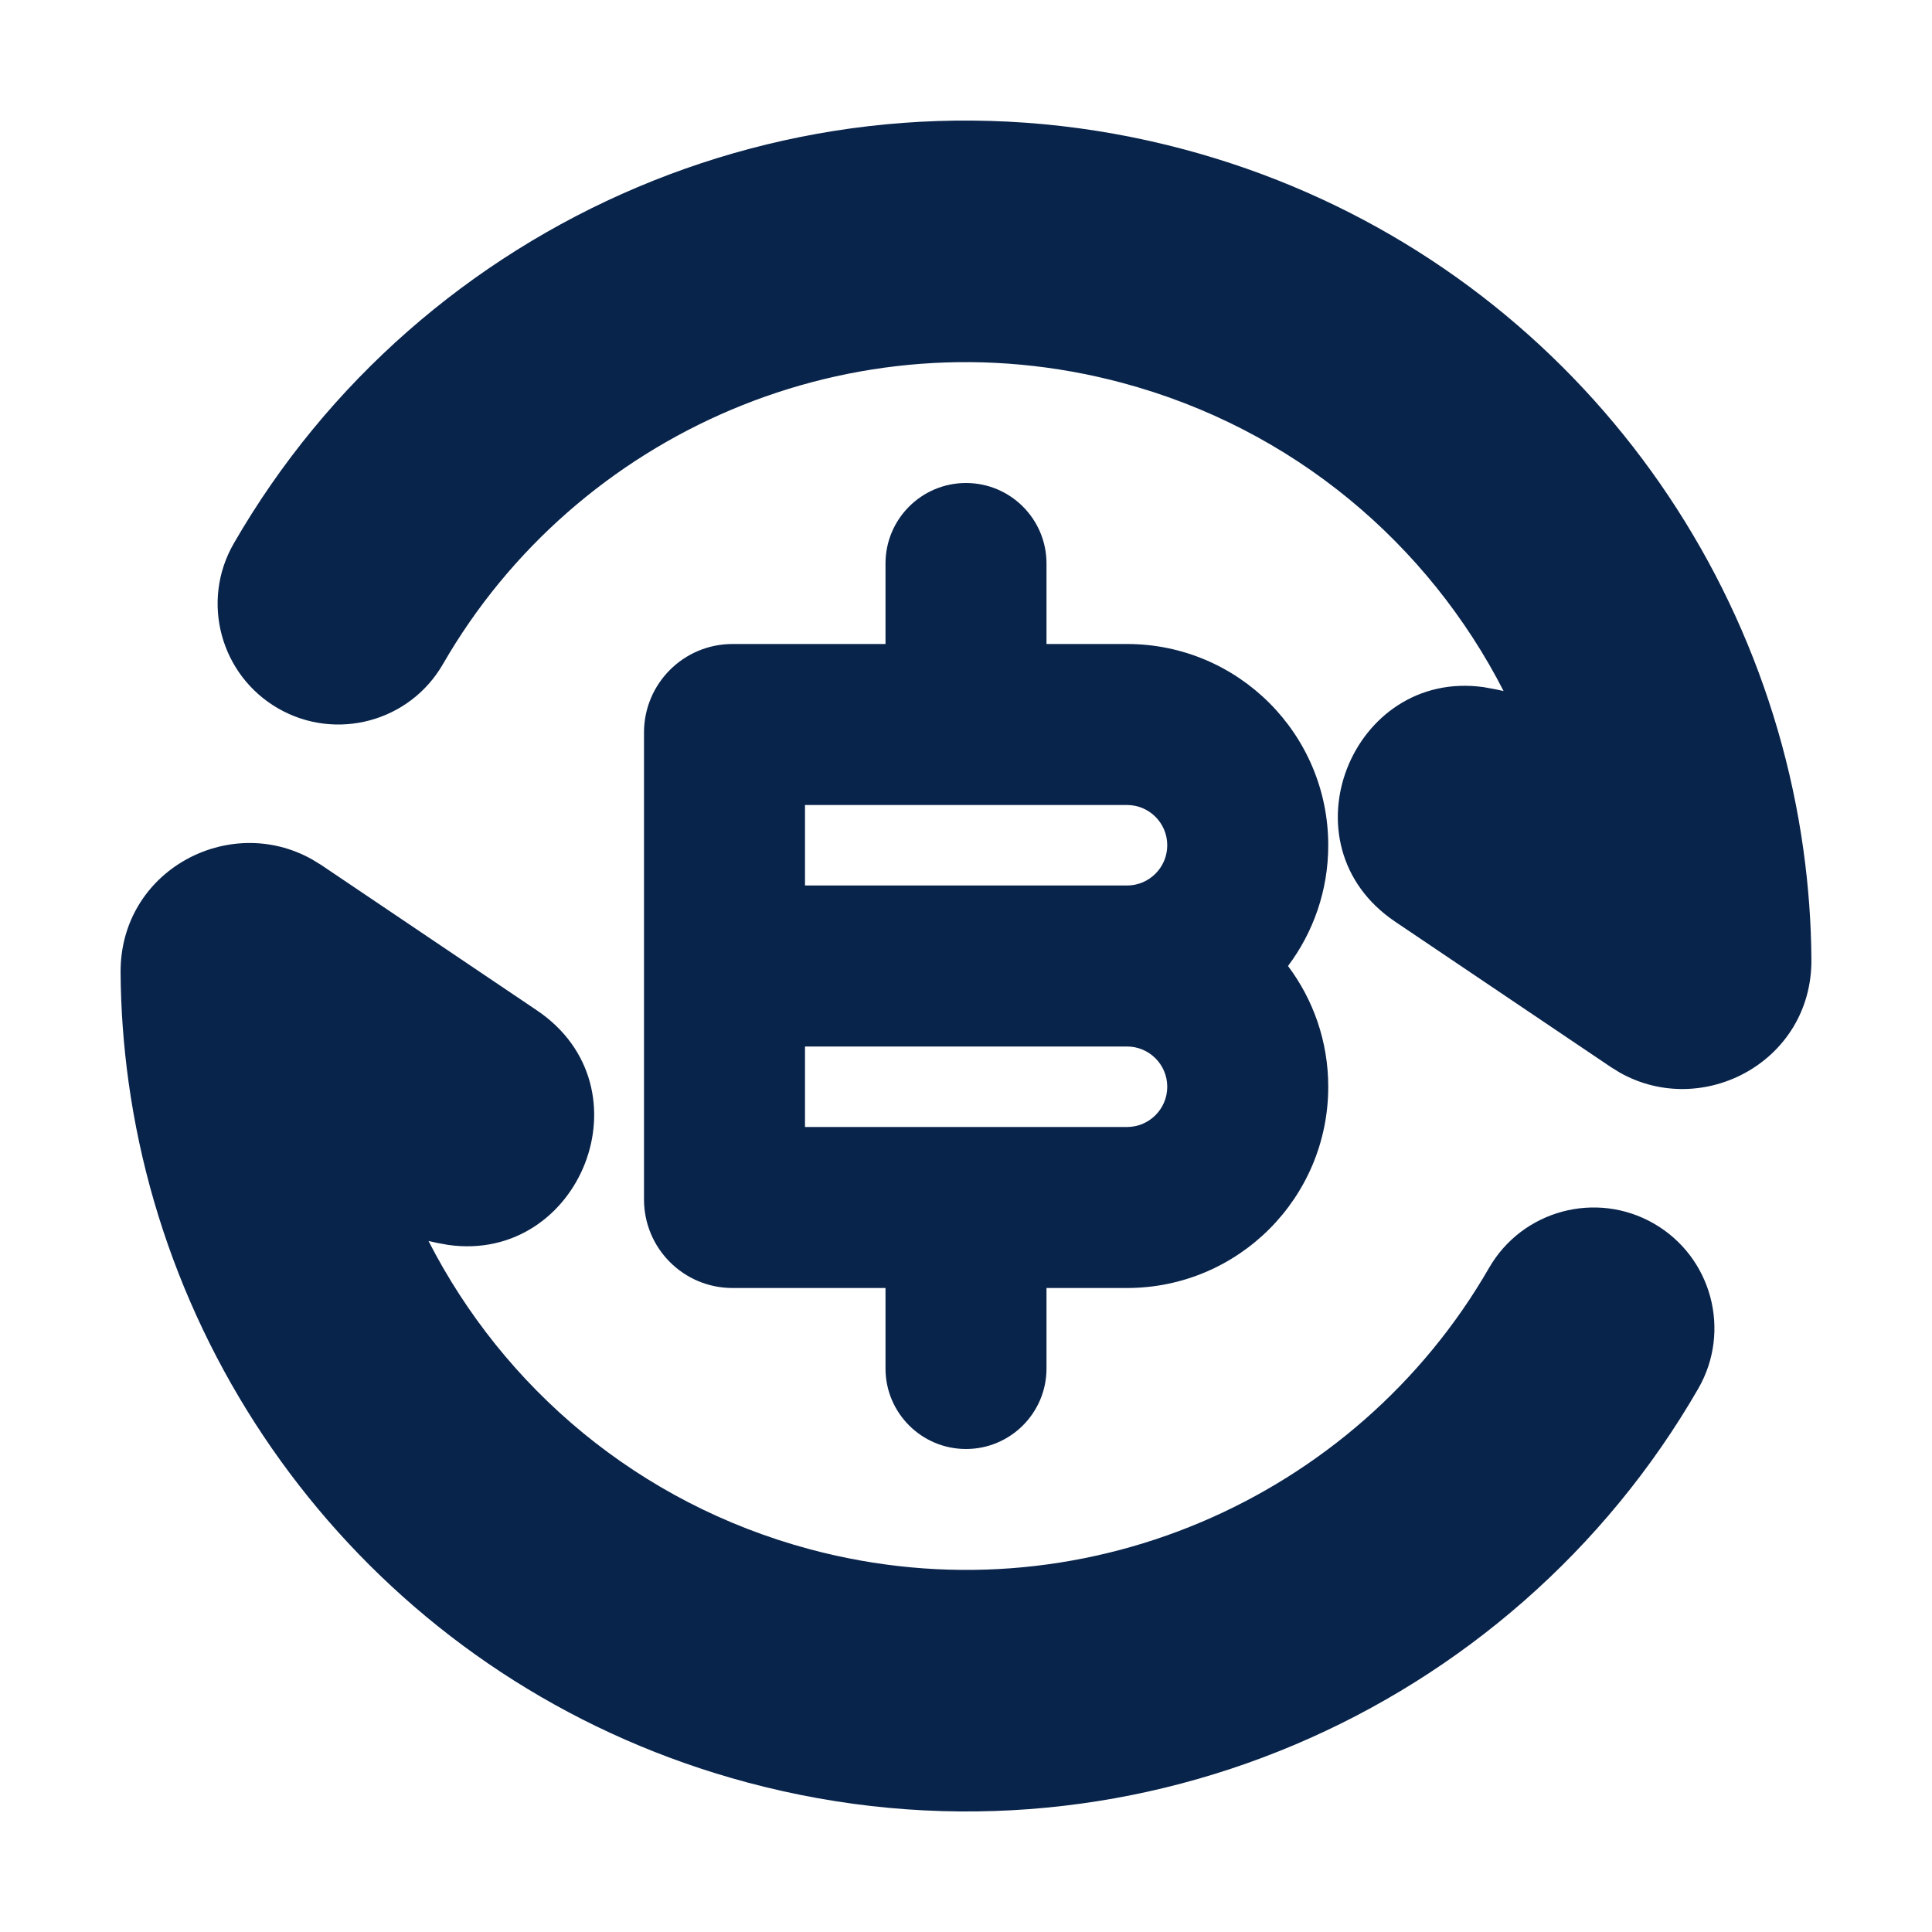 <?xml version="1.0" encoding="UTF-8"?>

<svg width="800px" height="800px" viewBox="0 0 24 24" version="1.1" xmlns="http://www.w3.org/2000/svg" xmlns:xlink="http://www.w3.org/1999/xlink">
    <title>exchange_bitcoin_2_fill</title>
    <g id="页面-1" stroke="none" stroke-width="1" fill="none" fill-rule="evenodd">
        <g id="Business" transform="translate(-720, -240)" fill-rule="nonzero">
            <g id="exchange_bitcoin_2_fill" transform="translate(720, 240)">
                <path d="M24,0 L24,24 L0,24 L0,0 L24,0 Z M12.593,23.258 L12.582,23.26 L12.511,23.295 L12.492,23.299 L12.492,23.299 L12.477,23.295 L12.406,23.26 C12.396,23.256 12.387,23.259 12.382,23.265 L12.378,23.276 L12.361,23.703 L12.366,23.723 L12.377,23.736 L12.48,23.81 L12.495,23.814 L12.495,23.814 L12.507,23.81 L12.611,23.736 L12.623,23.72 L12.623,23.72 L12.627,23.703 L12.61,23.276 C12.608,23.266 12.601,23.259 12.593,23.258 L12.593,23.258 Z M12.858,23.145 L12.845,23.147 L12.66,23.24 L12.65,23.25 L12.65,23.25 L12.647,23.261 L12.665,23.691 L12.67,23.703 L12.67,23.703 L12.678,23.71 L12.879,23.803 C12.891,23.807 12.902,23.803 12.908,23.795 L12.912,23.781 L12.878,23.167 C12.875,23.155 12.867,23.147 12.858,23.145 L12.858,23.145 Z M12.143,23.147 C12.133,23.142 12.122,23.145 12.116,23.153 L12.11,23.167 L12.076,23.781 C12.075,23.793 12.083,23.802 12.093,23.805 L12.108,23.803 L12.309,23.71 L12.319,23.702 L12.319,23.702 L12.323,23.691 L12.34,23.261 L12.337,23.249 L12.337,23.249 L12.328,23.24 L12.143,23.147 Z" id="MingCute" fill-rule="nonzero">
</path>
                <path d="M1.498,12.082 C1.489,10.815 2.845,10.095 3.877,10.676 L3.99,10.745 L6.668,12.55 C8.092,13.509 7.206,15.695 5.569,15.465 L5.431,15.44 L5.323,15.416 C6.256,17.239 7.927,18.673 10.059,19.245 C13.41,20.142 16.843,18.623 18.497,15.751 C18.911,15.033 19.828,14.787 20.546,15.2 C21.264,15.614 21.51,16.531 21.097,17.249 C18.78,21.268 13.978,23.401 9.282,22.142 C5.078,21.016 2.159,17.492 1.597,13.441 C1.535,12.993 1.501,12.54 1.498,12.082 Z M12,6 C12.552,6 13,6.448 13,7 L13,8 L14,8 C15.381,8 16.5,9.119 16.5,10.5 C16.5,11.063 16.314,11.582 16,12 C16.314,12.418 16.5,12.937 16.5,13.5 C16.5,14.881 15.381,16 14,16 L13,16 L13,17 C13,17.552 12.552,18 12,18 C11.448,18 11,17.552 11,17 L11,16 L9.1,16 C8.492,16 8,15.508 8,14.9 L8,9.1 C8,8.492 8.492,8 9.1,8 L11,8 L11,7 C11,6.448 11.448,6 12,6 Z M14,13 L10,13 L10,14 L14,14 C14.276,14 14.5,13.776 14.5,13.5 C14.5,13.224 14.276,13 14,13 Z M2.904,6.751 C5.22,2.732 10.022,0.6 14.718,1.858 C18.923,2.985 21.841,6.509 22.403,10.56 C22.465,11.007 22.499,11.46 22.502,11.918 C22.512,13.185 21.155,13.905 20.123,13.325 L20.01,13.255 L17.332,11.45 C15.908,10.491 16.794,8.305 18.431,8.536 L18.569,8.561 L18.678,8.584 C17.744,6.761 16.073,5.327 13.941,4.756 C10.591,3.858 7.158,5.378 5.503,8.249 C5.09,8.967 4.172,9.213 3.455,8.8 C2.737,8.386 2.49,7.469 2.904,6.751 Z M14,10 L10,10 L10,11 L14,11 C14.276,11 14.5,10.776 14.5,10.5 C14.5,10.224 14.276,10 14,10 Z" id="形状" fill="#09244B">
</path>
            </g>
        </g>
    </g>
</svg>